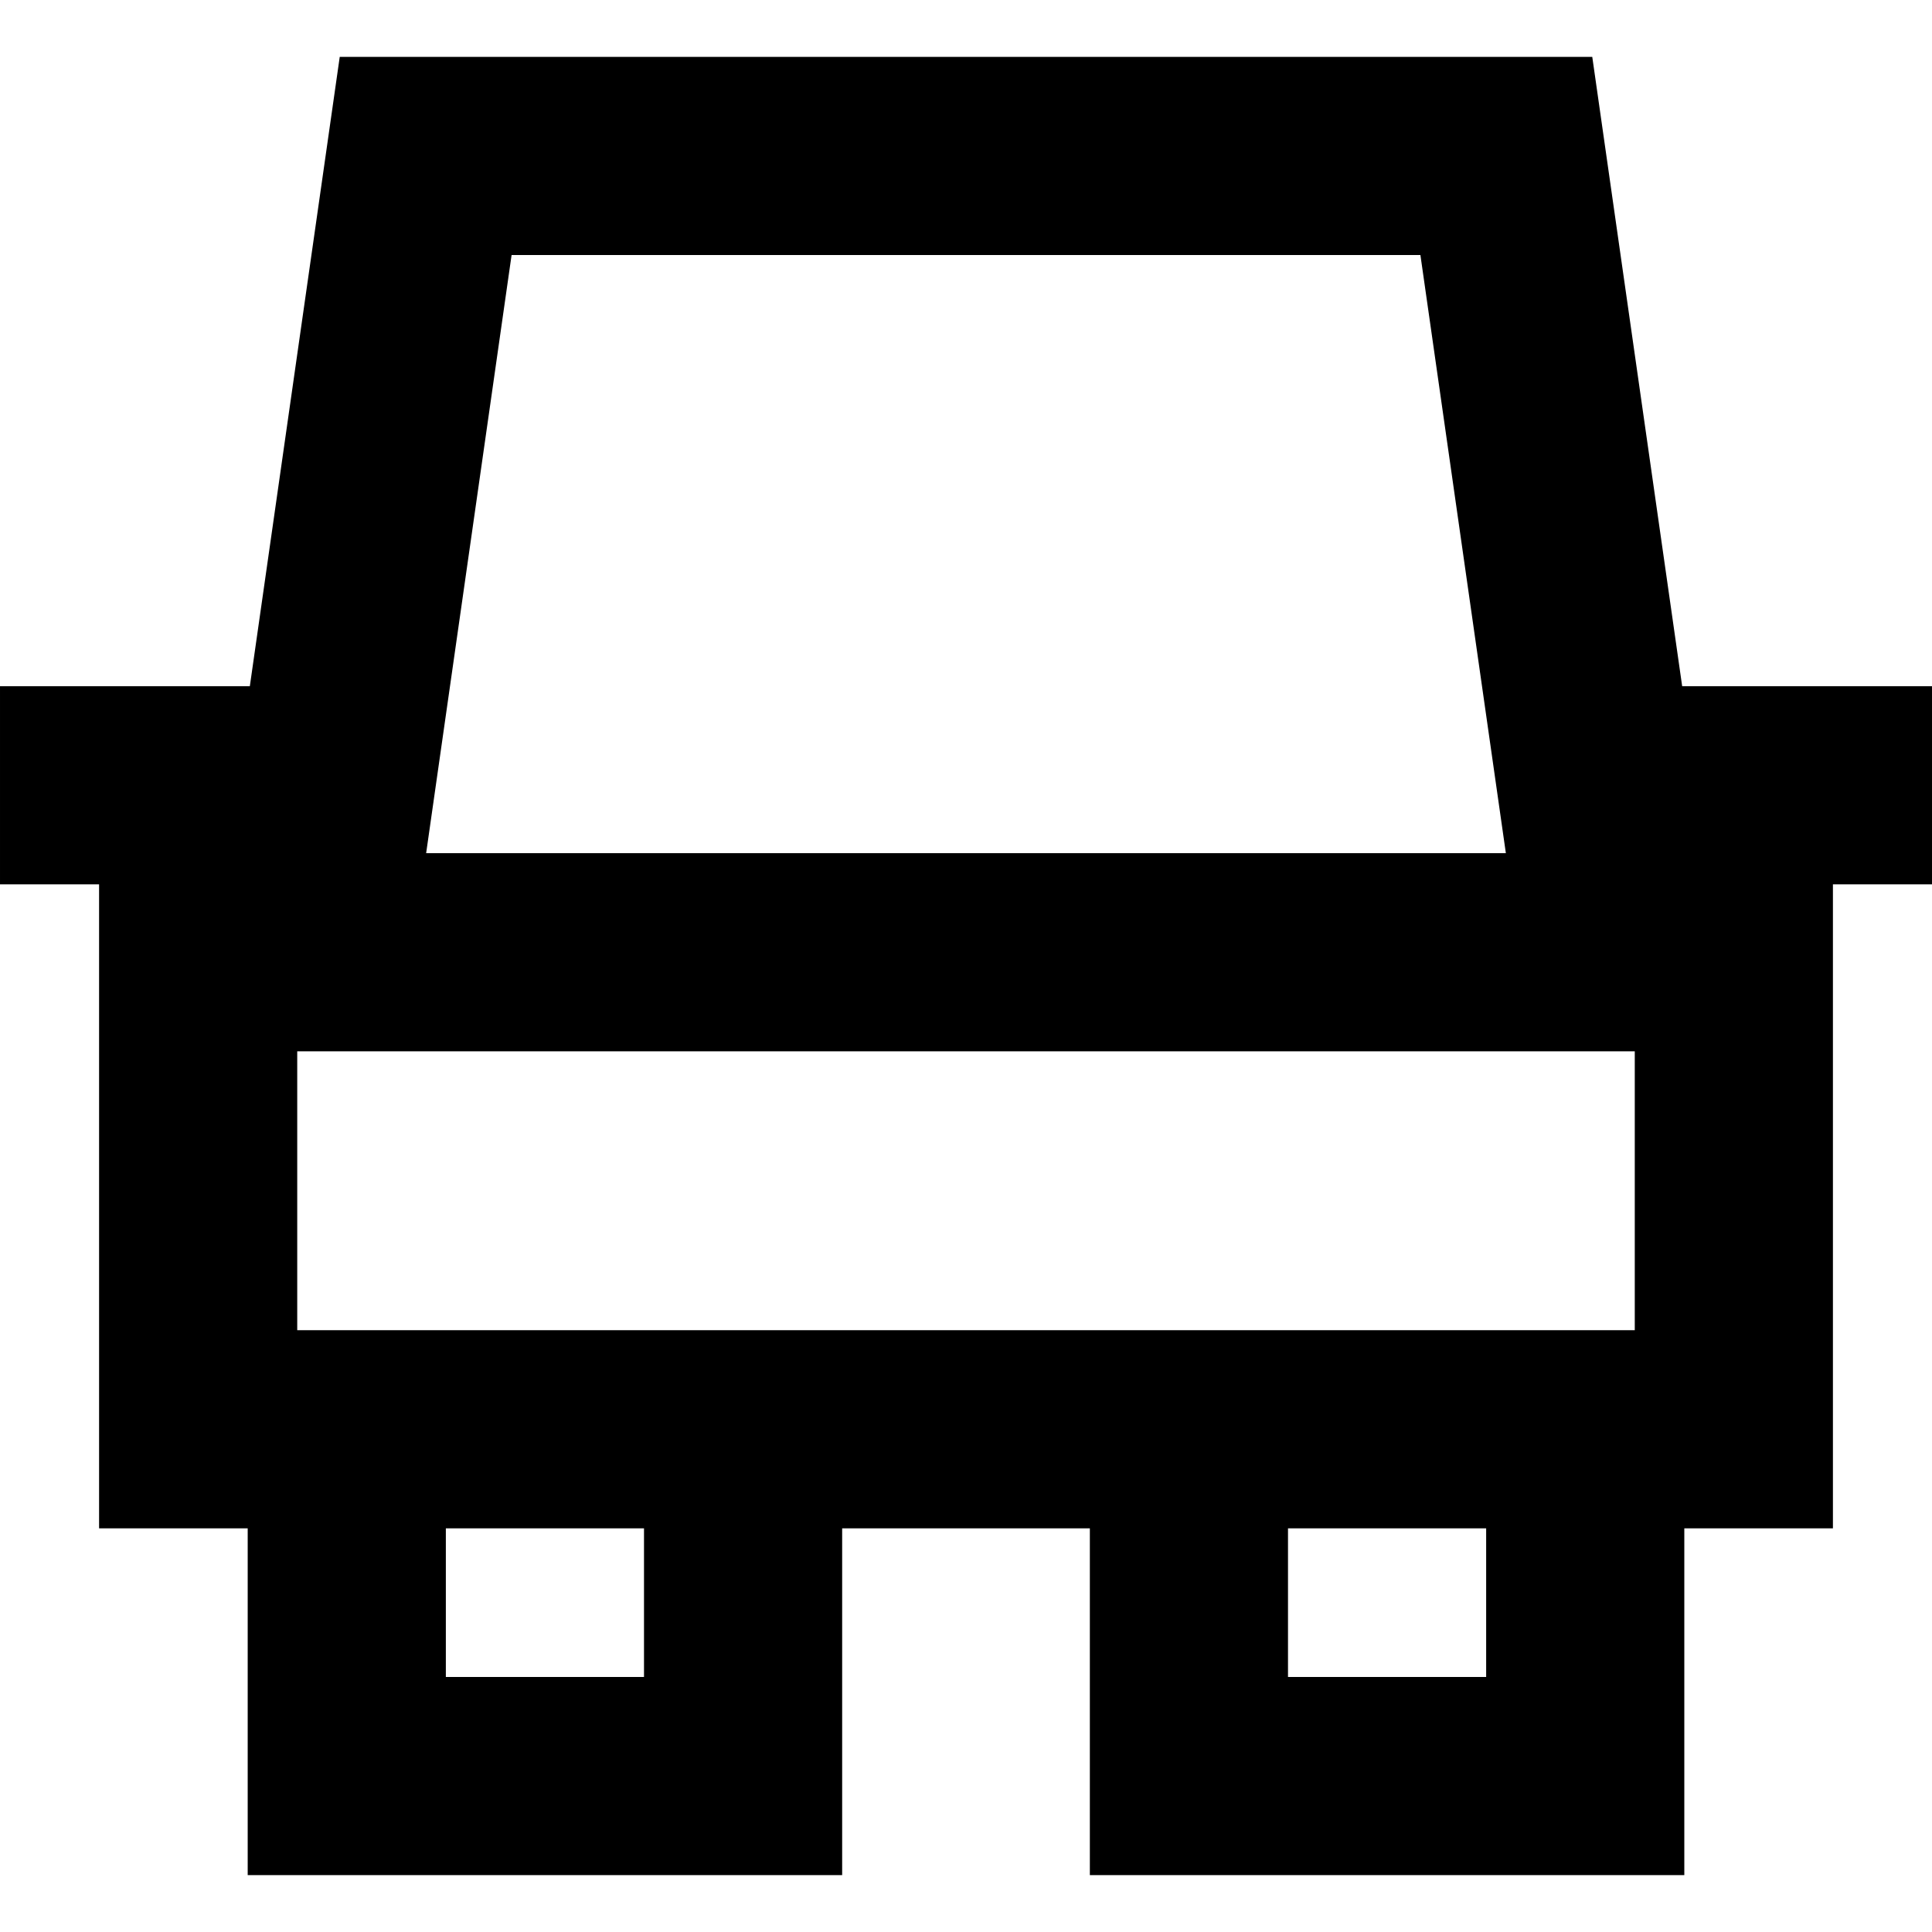 <?xml version='1.0' encoding='iso-8859-1'?>
<svg version="1.1" xmlns="http://www.w3.org/2000/svg" viewBox="0 0 390 390" xmlns:xlink="http://www.w3.org/1999/xlink" enable-background="new 0 0 390 390">
  <path d="m339.568,138.519l-18.148-127.038h-252.84l-18.148,127.038h-50.432v40h20v130h30v70h120v-70h50v70h120v-70h30v-130h20v-40h-50.432zm-236.297-87.038h183.457l17.249,120.741h-217.954l17.248-120.741zm26.729,287.038h-40v-30h40v30zm40-70h-110v-56.296h270v56.296h-110-50zm130,70h-40v-30h40v30z"/>
</svg>
